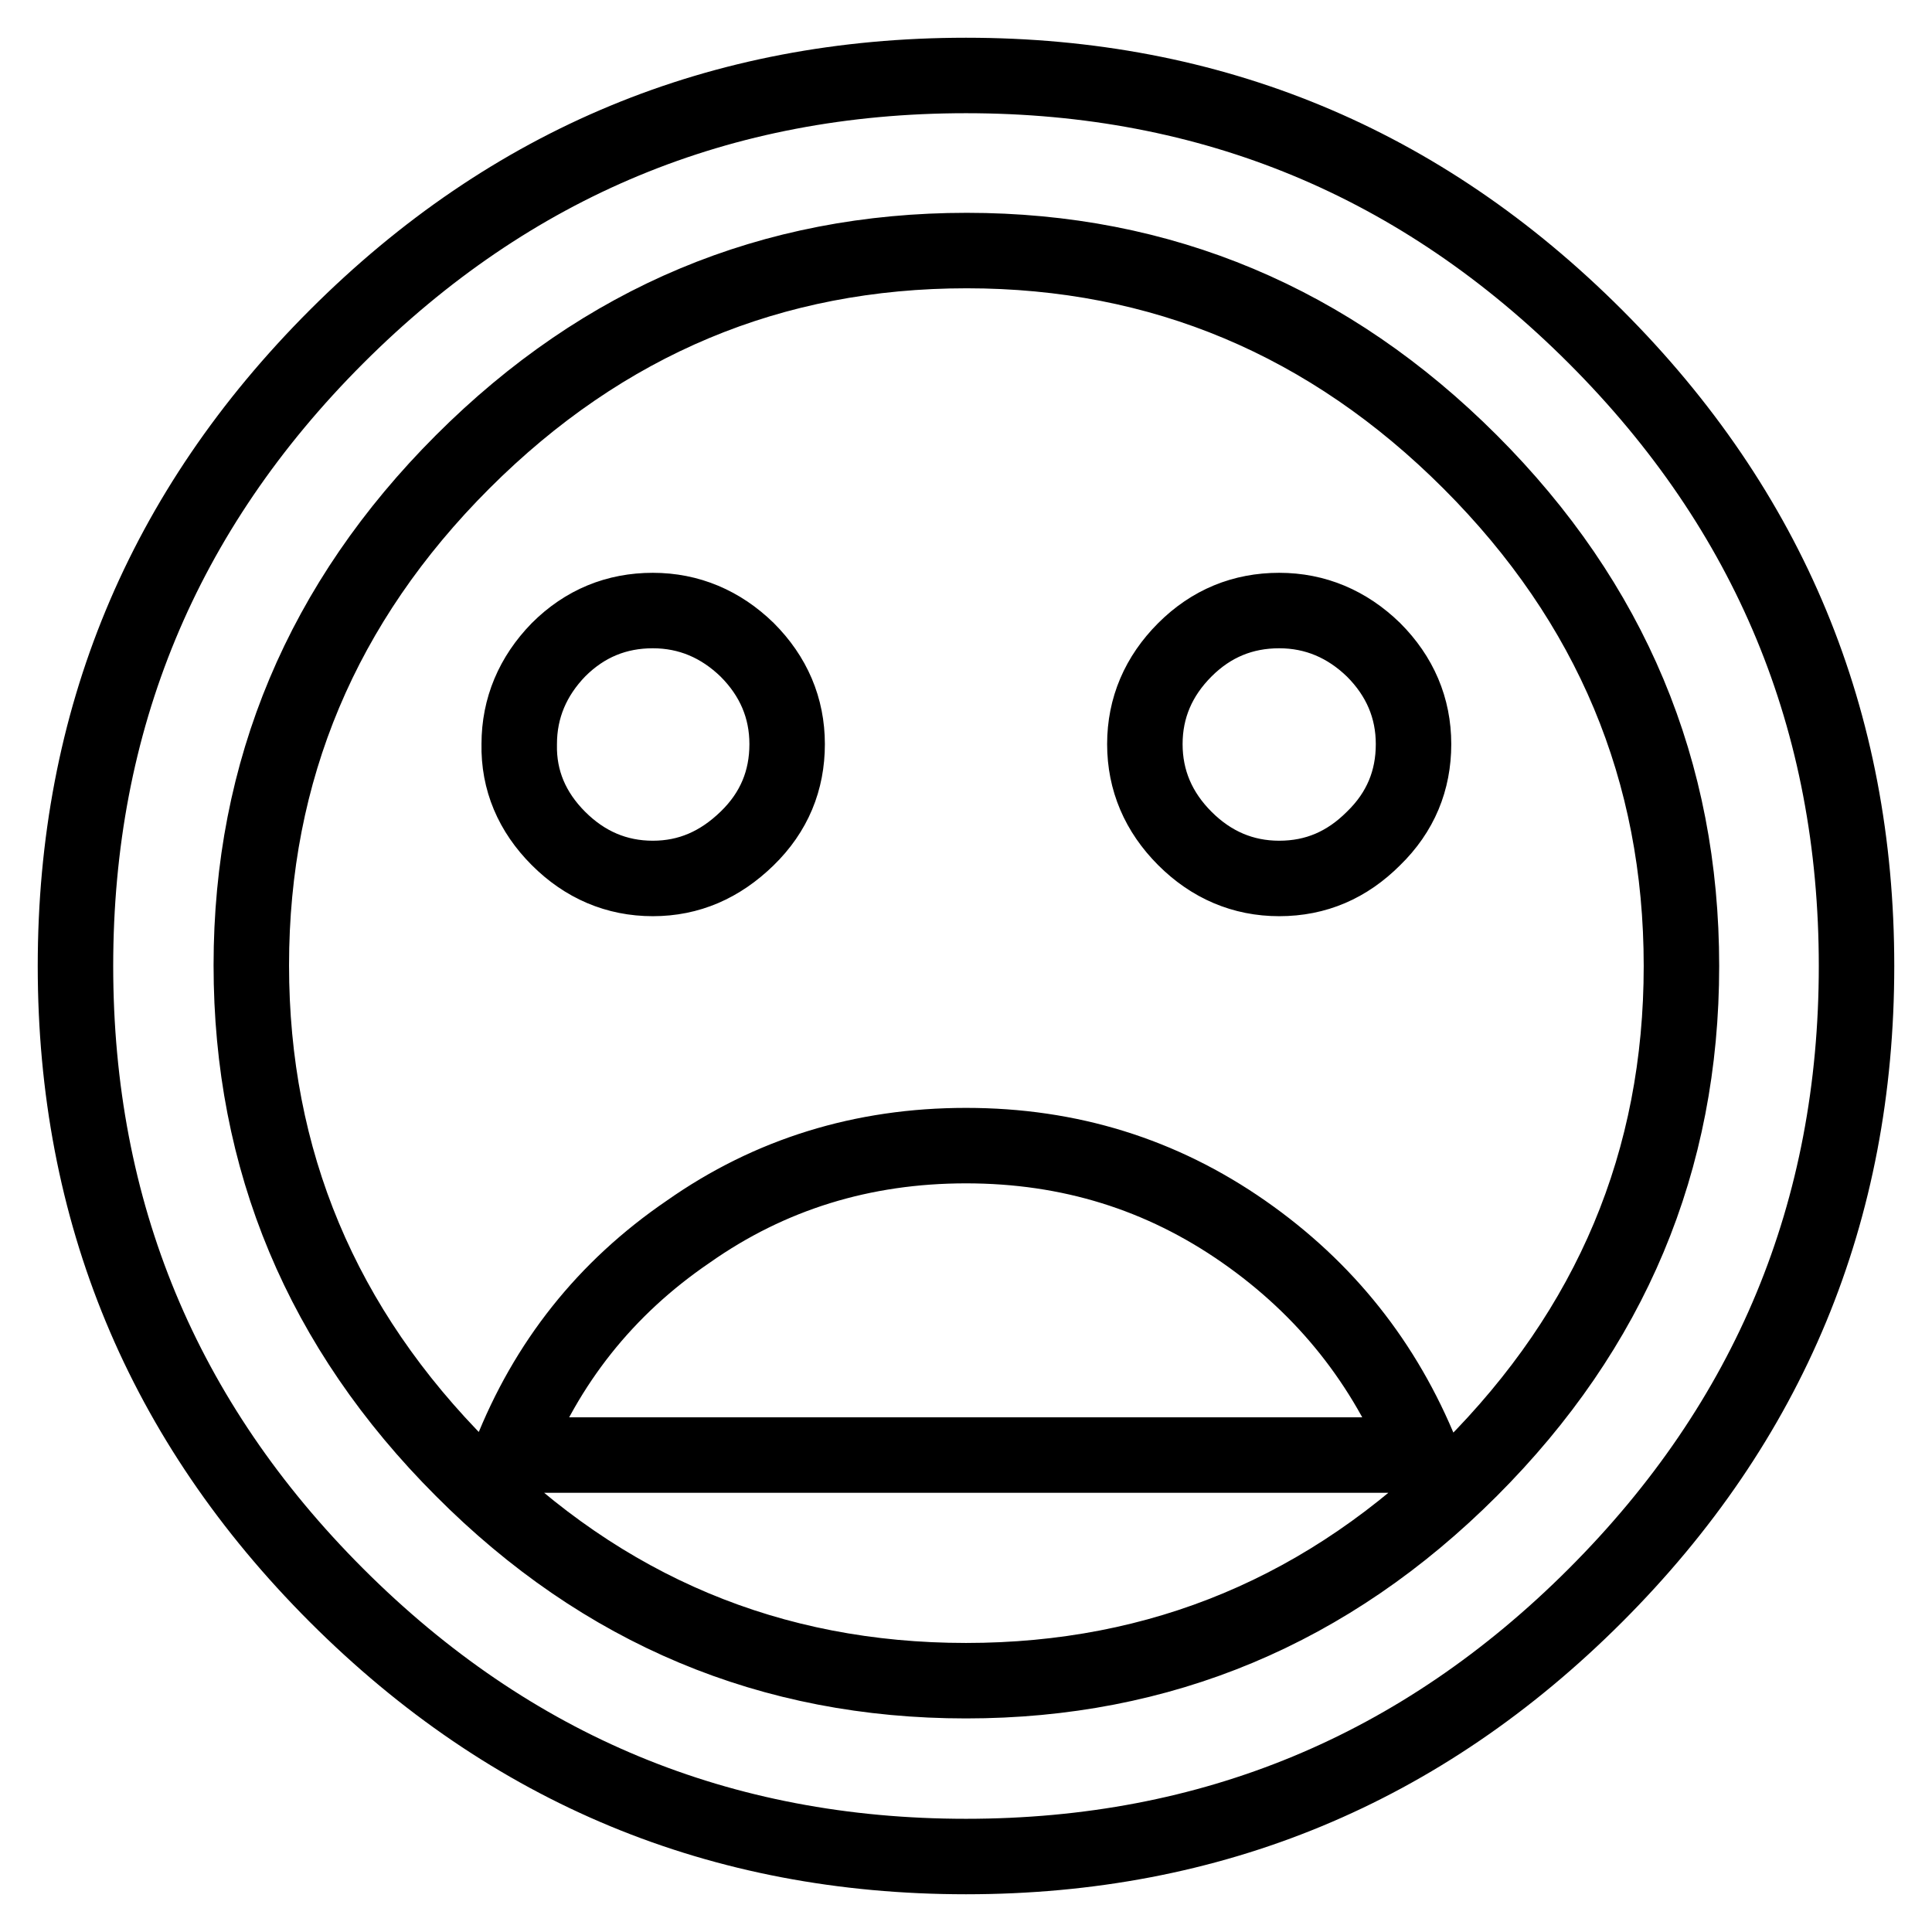 <?xml version="1.0" encoding="utf-8"?>
<!-- Svg Vector Icons : http://www.onlinewebfonts.com/icon -->
<!DOCTYPE svg PUBLIC "-//W3C//DTD SVG 1.1//EN" "http://www.w3.org/Graphics/SVG/1.1/DTD/svg11.dtd">
<svg version="1.1" xmlns="http://www.w3.org/2000/svg" xmlns:xlink="http://www.w3.org/1999/xlink" x="0px" y="0px" viewBox="0 0 256 256" enable-background="new 0 0 256 256" xml:space="preserve">
<g><g><path stroke-width="10" fill-opacity="0" stroke="#000000"  d="M128,151.8c13.7,0,25.9,3.8,36.8,11.4c10.9,7.6,18.7,17.5,23.6,29.6H67.6c4.8-12.2,12.6-22.1,23.6-29.6C102,155.6,114.3,151.8,128,151.8L128,151.8z M86.5,116.4c-4.8,0-9-1.8-12.5-5.3c-3.5-3.5-5.3-7.7-5.2-12.5c0-4.8,1.8-9,5.2-12.5c3.5-3.5,7.7-5.2,12.5-5.2c4.8,0,9,1.8,12.5,5.2c3.5,3.5,5.3,7.7,5.3,12.5s-1.7,9-5.3,12.5C95.4,114.6,91.3,116.4,86.5,116.4z M169.5,116.4c-4.8,0-9-1.8-12.5-5.3c-3.5-3.5-5.3-7.7-5.3-12.5c0-4.8,1.8-9,5.3-12.5c3.5-3.5,7.7-5.2,12.5-5.2s9,1.8,12.5,5.2c3.5,3.5,5.3,7.7,5.3,12.5s-1.7,9-5.3,12.5C178.5,114.6,174.4,116.4,169.5,116.4z M128,222.7c25.8,0,48.1-9.3,66.8-28s28-40.9,28-66.7c0-25.8-9.3-48.1-28-66.8c-18.6-18.6-40.9-28-66.7-28c-25.8,0-48.1,9.3-66.8,28c-18.6,18.6-28,40.9-28,66.7c0,25.8,9.3,48.1,28,66.8C79.9,213.4,102.2,222.7,128,222.7z M128,10c32.5,0,60.3,11.5,83.4,34.6C234.5,67.7,246,95.5,246,128c0,32.5-11.5,60.3-34.6,83.4C188.3,234.5,160.5,246,128,246c-32.5,0-60.3-11.5-83.4-34.6C21.5,188.3,10,160.5,10,128c0-32.5,11.5-60.3,34.6-83.4C67.7,21.5,95.5,10,128,10L128,10z"/></g></g>
</svg>